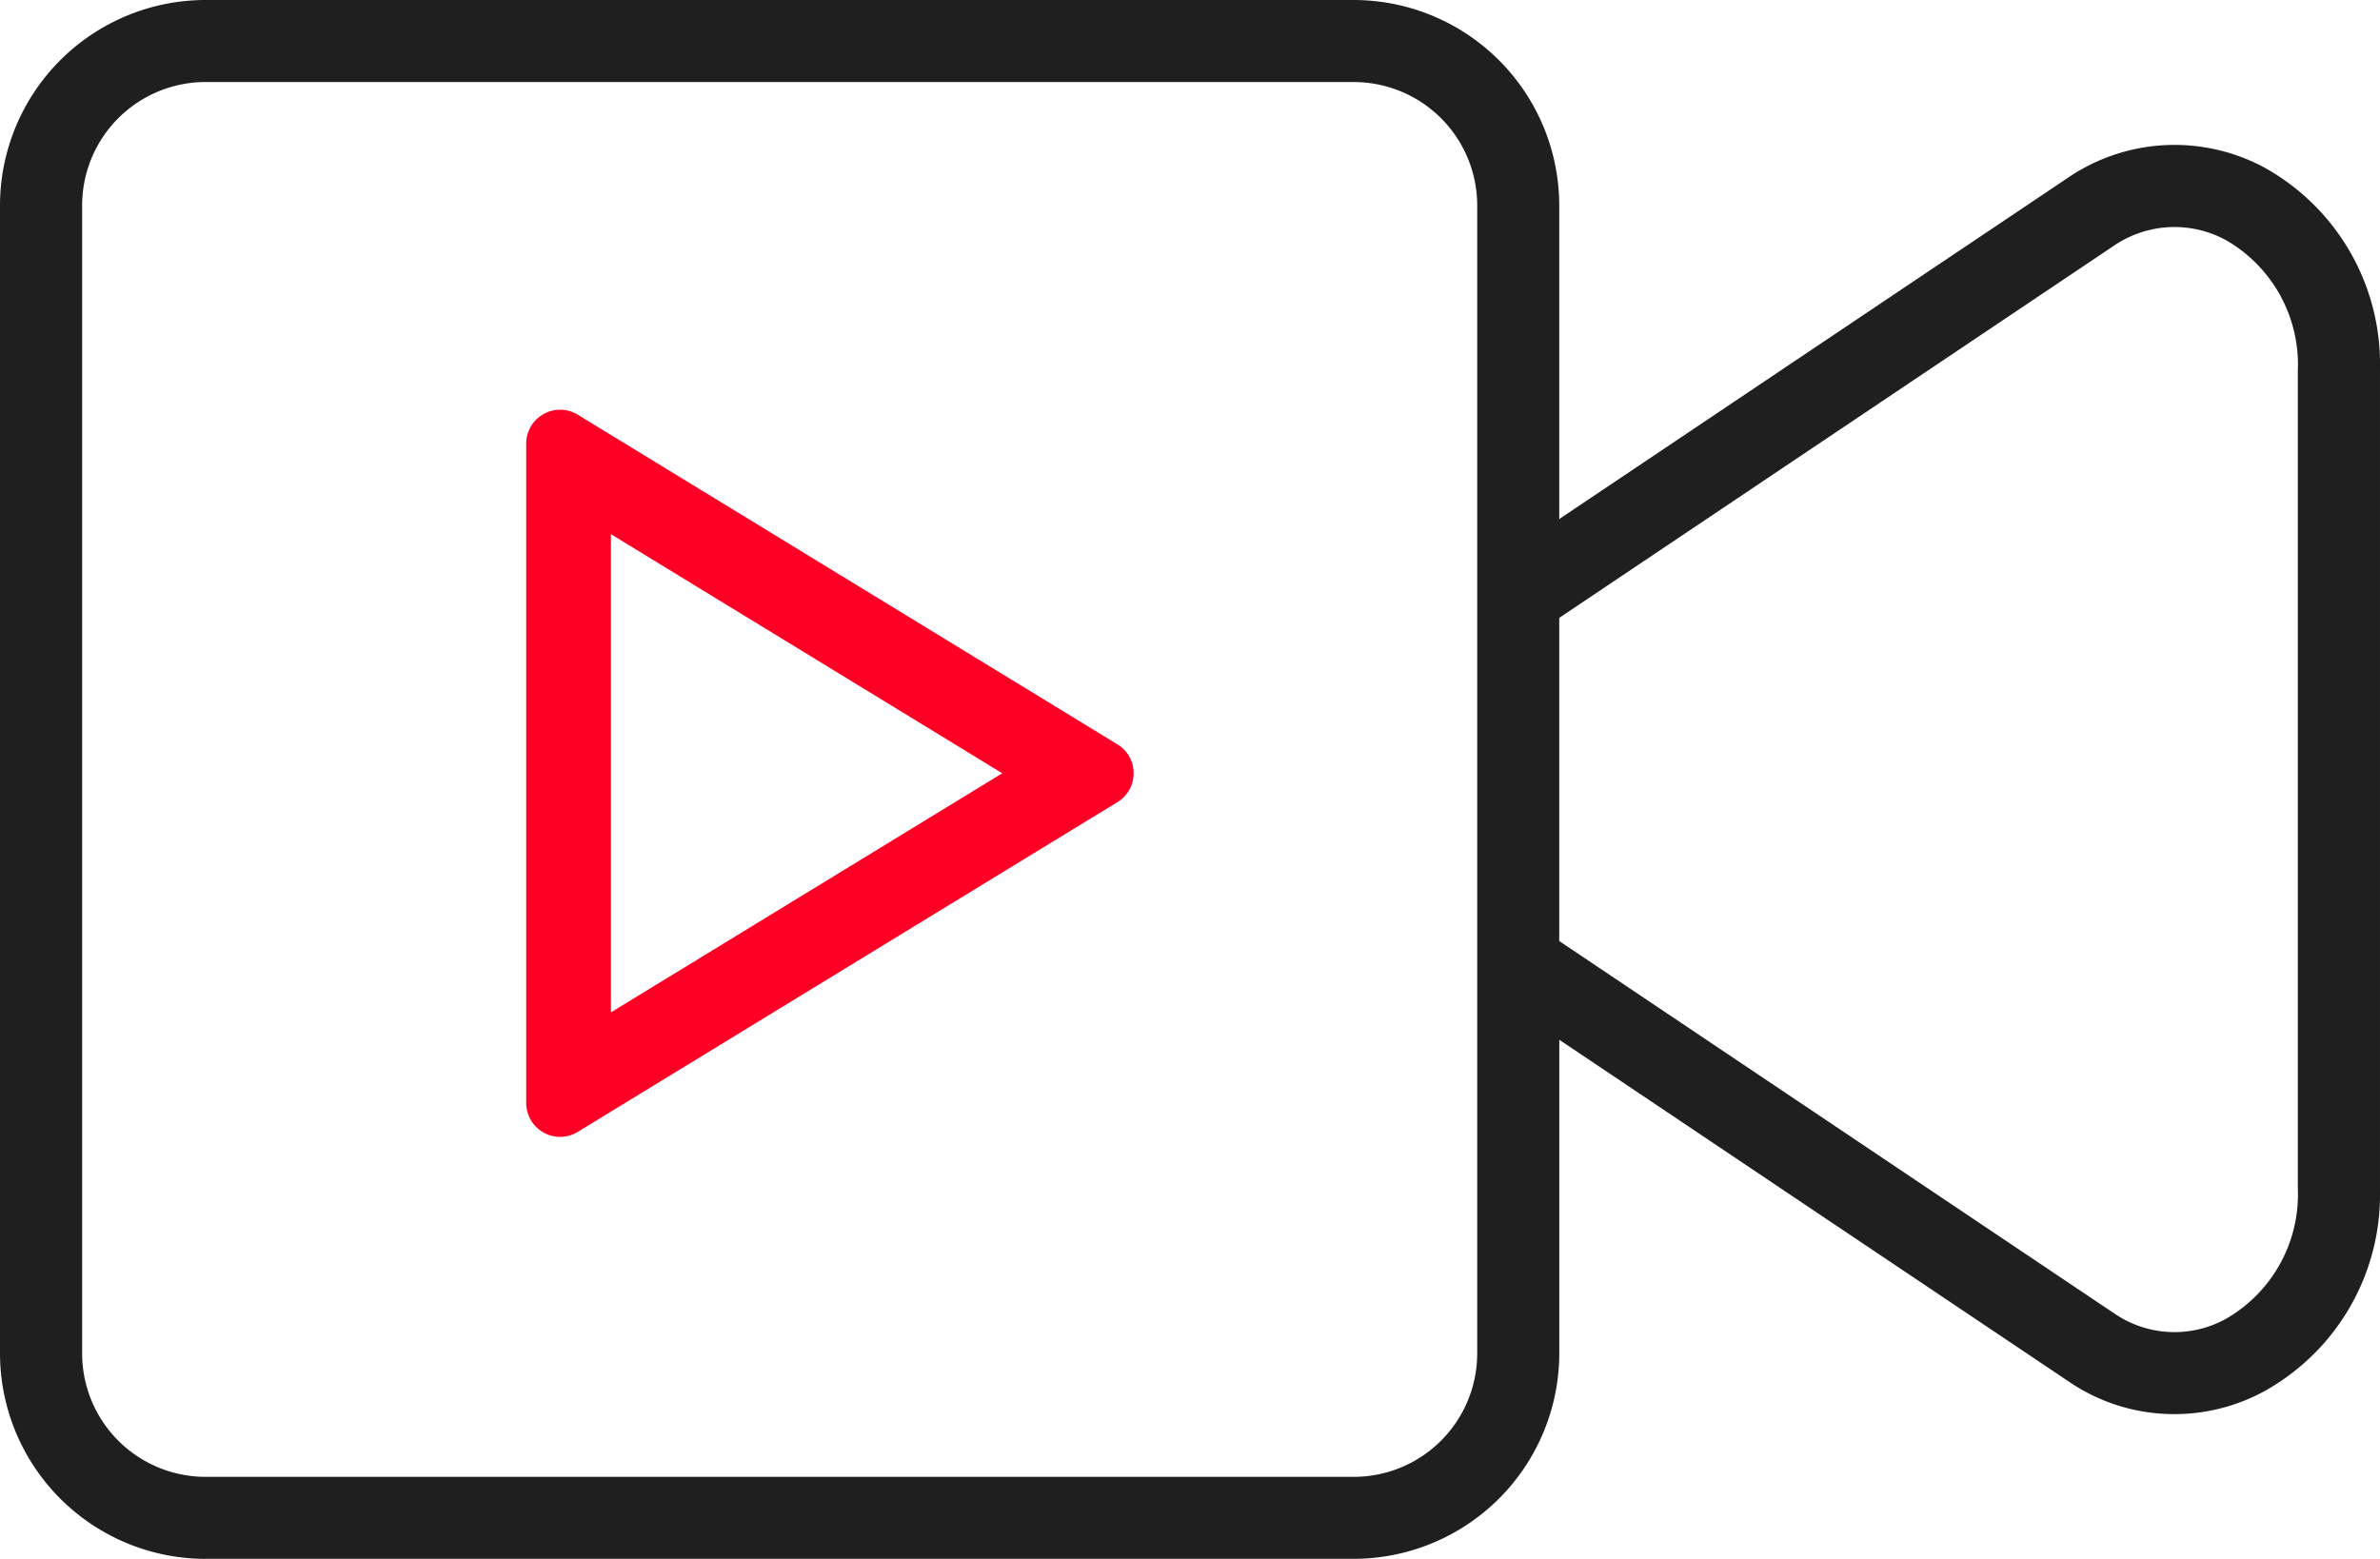 <svg xmlns="http://www.w3.org/2000/svg" width="148.387" height="97.215" viewBox="0 0 148.387 97.215">
  <g id="Group_226484" data-name="Group 226484" transform="translate(0 0)">
    <path id="video" d="M12.792,97.215A12.828,12.828,0,0,1,0,84.42V12.792A12.826,12.826,0,0,1,12.794,0H84.428A12.828,12.828,0,0,1,97.215,12.794V32.369L128.9,11.106a11.81,11.81,0,0,1,12.286-.653,14.009,14.009,0,0,1,7.2,12.539V74.219a14.016,14.016,0,0,1-7.231,12.552,11.716,11.716,0,0,1-5.583,1.417h0a11.647,11.647,0,0,1-6.642-2.066L97.218,64.843V84.42a12.829,12.829,0,0,1-12.79,12.792H12.792Zm0-92.1a7.7,7.7,0,0,0-7.671,7.671V84.428A7.7,7.7,0,0,0,12.792,92.1H84.428A7.7,7.7,0,0,0,92.1,84.428V12.792a7.7,7.7,0,0,0-7.674-7.675H12.788ZM131.72,81.839a6.629,6.629,0,0,0,7.118.375l.048-.029a8.946,8.946,0,0,0,4.378-8.071V23.1a8.948,8.948,0,0,0-4.378-8.065l-.07-.041a6.709,6.709,0,0,0-7.1.384L97.215,38.532V58.687l34.5,23.152Z" transform="translate(0 0)" fill="#1f1f1f"/>
    <path id="Polygon_22" data-name="Polygon 22" d="M22.677,8.19,7.767,32.589H37.588L22.677,8.19m0-8.19a2.1,2.1,0,0,1,1.8,1.011L45.041,34.657a2.113,2.113,0,0,1-1.8,3.214H2.116a2.113,2.113,0,0,1-1.8-3.214L20.874,1.011A2.1,2.1,0,0,1,22.677,0Z" transform="translate(70.679 25.546) rotate(90)" fill="#fe0026"/>
  </g>
</svg>
